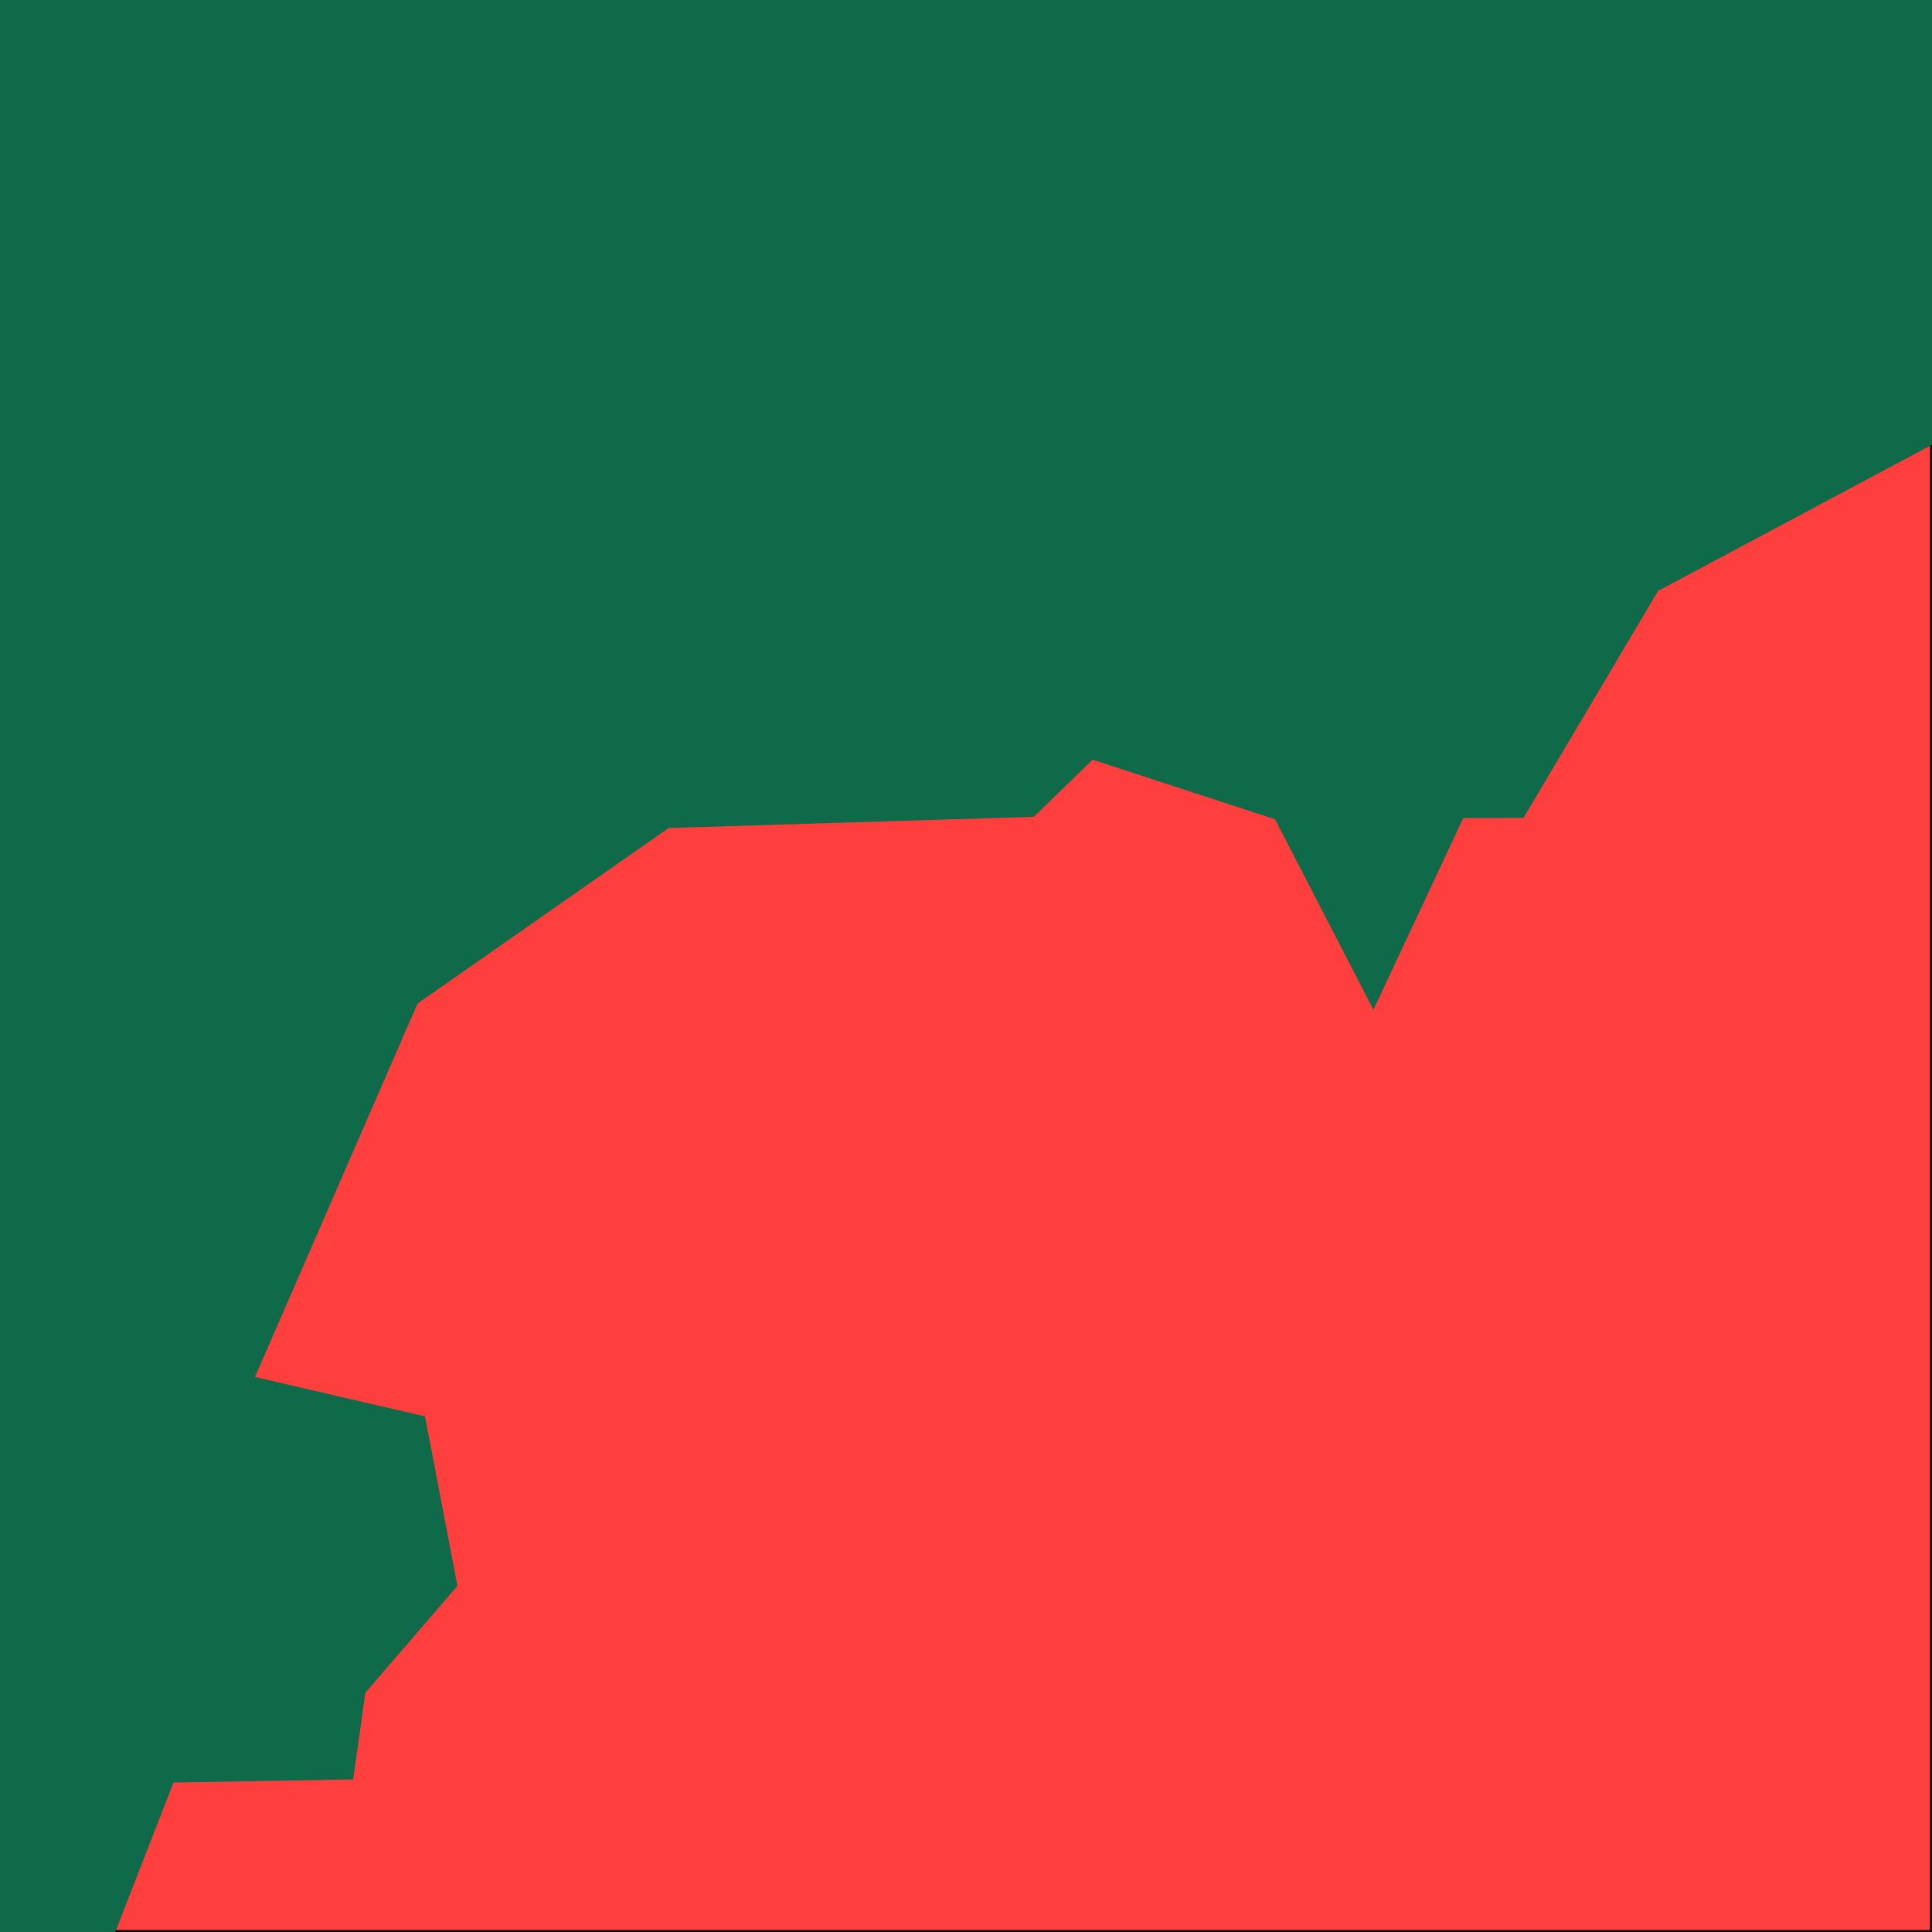 <svg xmlns:dc="http://purl.org/dc/elements/1.1/" xmlns:cc="http://creativecommons.org/ns#" xmlns:rdf="http://www.w3.org/1999/02/22-rdf-syntax-ns#" xmlns:svg="http://www.w3.org/2000/svg" xmlns="http://www.w3.org/2000/svg" xmlns:xlink="http://www.w3.org/1999/xlink" xmlns:sodipodi="http://sodipodi.sourceforge.net/DTD/sodipodi-0.dtd" xmlns:inkscape="http://www.inkscape.org/namespaces/inkscape" width="500" height="500" viewBox="0 0 132.292 132.292" version="1.1" id="svg8" inkscape:version="1.0.2 (e86c870879, 2021-01-15)" sodipodi:docname="Grand-Cannes.tar">
  <defs id="defs2"/>
  <sodipodi:namedview id="base" pagecolor="#ffffff" bordercolor="#666666" borderopacity="1.0" inkscape:pageopacity="0.0" inkscape:pageshadow="2" inkscape:zoom="0.85223213" inkscape:cx="275.5136" inkscape:cy="215.13219" inkscape:document-units="mm" inkscape:current-layer="layer2" inkscape:document-rotation="0" showgrid="false" units="px" inkscape:window-width="1280" inkscape:window-height="779" inkscape:window-x="0" inkscape:window-y="21" inkscape:window-maximized="0" inkscape:snap-page="true" inkscape:snap-intersection-paths="true" inkscape:snap-smooth-nodes="true" inkscape:snap-midpoints="true" inkscape:object-paths="true" inkscape:snap-bbox="true"/>
  <svg:g inkscape:groupmode="layer" id="layer2" inkscape:label="bg" style="display:inline" sodipodi:insensitive="true">
    <svg:path style="fill:#ff3e3e;fill-opacity:1;stroke:#000000;stroke-width:0.265px;stroke-linecap:butt;stroke-linejoin:miter;stroke-opacity:1" d="M 0,0 H 132.292 V 132.292 H 0 Z" id="path3639"/>
    <svg:path style="fill:#0f6a49;fill-opacity:1;stroke:none;stroke-width:0.265px;stroke-linecap:butt;stroke-linejoin:miter;stroke-opacity:1" d="m 0,0 h 132.292 l -1e-5,30.453 -18.758,10.01 -9.21,15.539 -4.126,0.012 -6.153,13.131 -6.742,-13.048 -12.489,-4.076 -4.022,3.909 -25.006,0.766 -17.194,12.021 -11.129,25.569 11.638,2.699 2.223,11.606 -6.308,7.321 -0.832,5.935 -12.301,0.208 L 7.892,132.292 0,132.292 Z" id="path3637"/>
  </svg:g>
  </svg>
